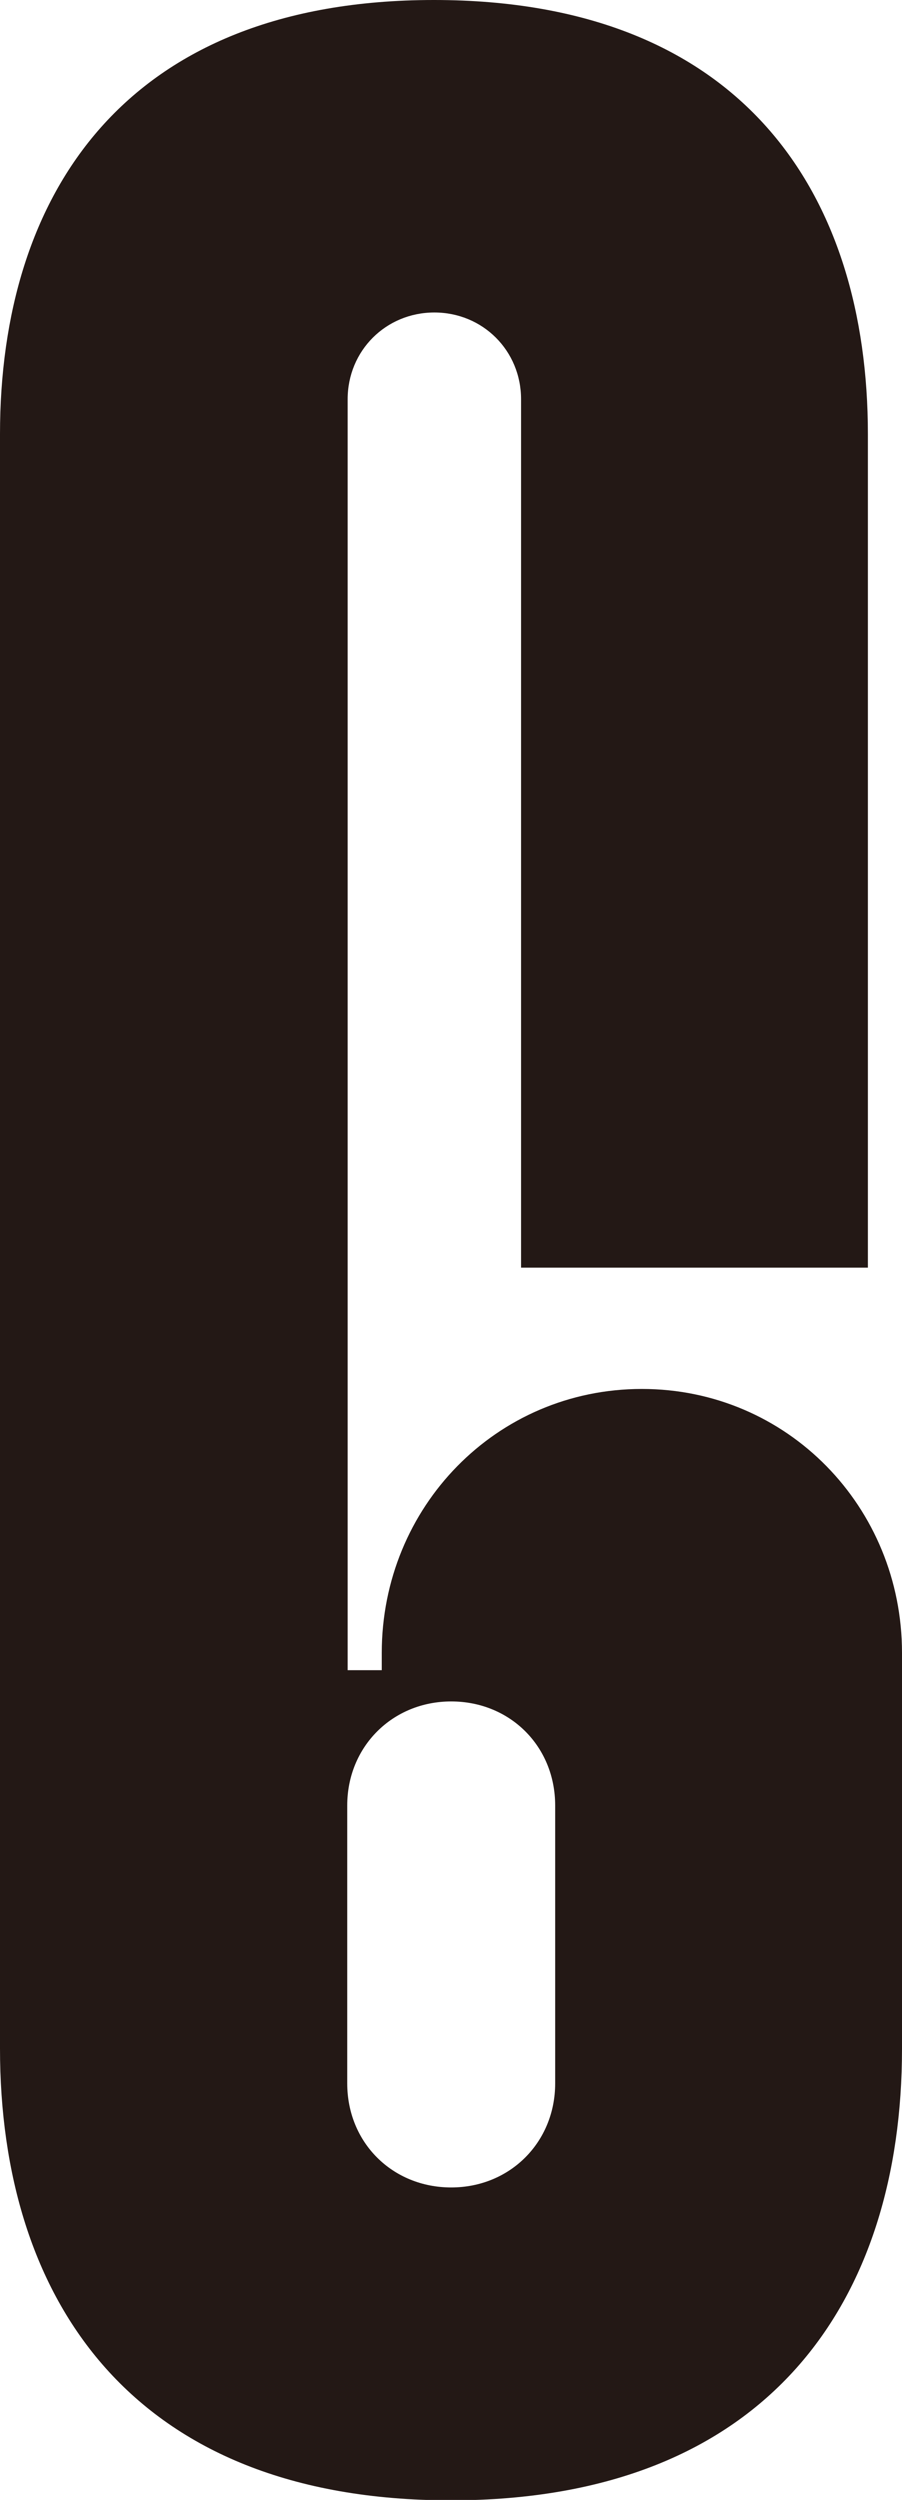 <?xml version="1.0" encoding="UTF-8"?>
<svg id="_レイヤー_2" data-name="レイヤー 2" xmlns="http://www.w3.org/2000/svg" viewBox="0 0 21.95 60.8">
  <defs>
    <style>
      .cls-1 {
        fill: #231815;
      }
    </style>
  </defs>
  <g id="_レイヤー_1-2" data-name="レイヤー 1">
    <path class="cls-1" d="M9.29,40.62v-.42c0-3.55,2.79-6.42,6.33-6.42s6.33,2.87,6.33,6.42v9.63c0,6.08-3.21,10.98-10.98,10.98S0,55.9,0,49.82V10.56C0,4.73,3.04,0,10.56,0s10.56,4.73,10.56,10.56v20.27h-8.44V9.71c0-1.18-.93-2.11-2.11-2.11s-2.11.93-2.11,2.11v30.91h.85ZM13.51,43.91c0-1.44-1.1-2.53-2.53-2.53s-2.53,1.1-2.53,2.53v6.76c0,1.44,1.1,2.53,2.53,2.53s2.53-1.1,2.53-2.53v-6.76Z"/>
  </g>
</svg>